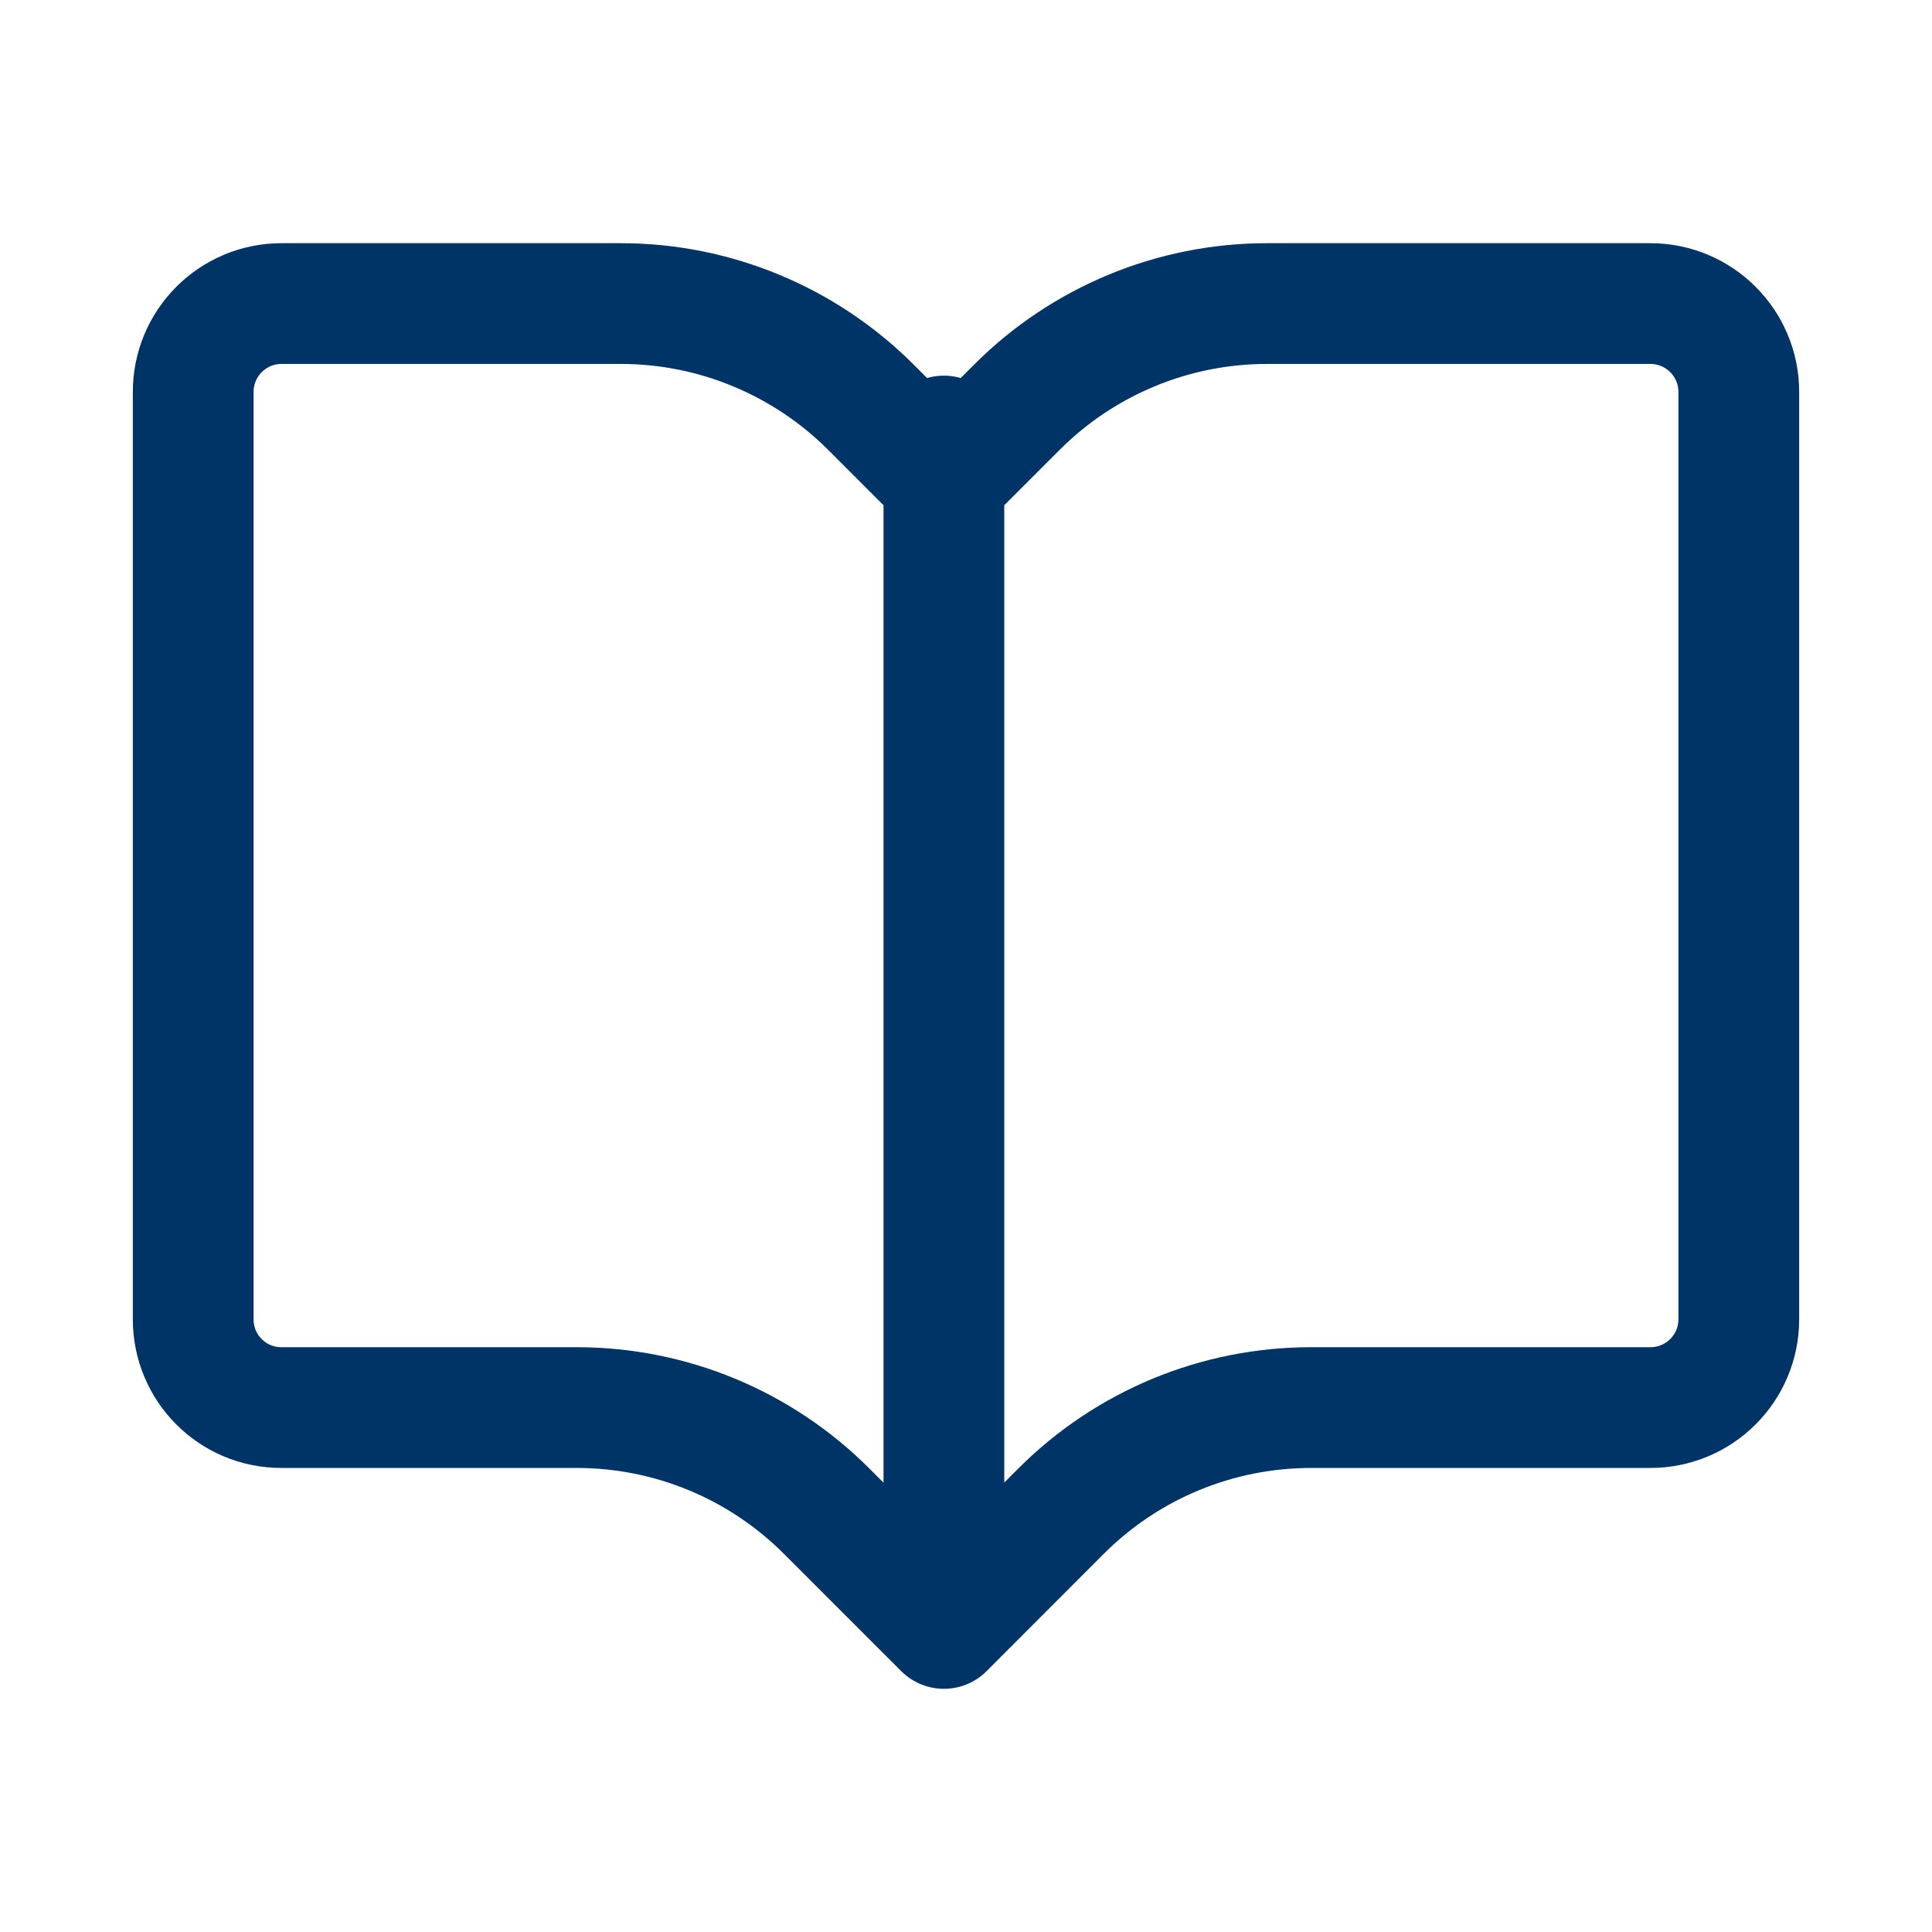 <svg width="16" height="16" viewBox="0 0 16 16" fill="none" xmlns="http://www.w3.org/2000/svg">
<path d="M7.817 13.486V3.611M7.817 13.486L6.845 12.514C6.296 11.965 5.553 11.657 4.777 11.657H2.33C1.926 11.657 1.6 11.33 1.6 10.926V3.246C1.6 2.842 1.927 2.514 2.331 2.514H5.142C5.918 2.514 6.662 2.823 7.211 3.371L7.817 3.977L8.423 3.371C8.971 2.823 9.716 2.514 10.492 2.514H13.668C14.072 2.514 14.4 2.842 14.4 3.246V10.926C14.4 11.33 14.072 11.657 13.668 11.657H10.857C10.081 11.657 9.337 11.965 8.788 12.514L7.817 13.486Z" stroke="#003366" stroke-linecap="round" stroke-linejoin="round"/>
</svg>
